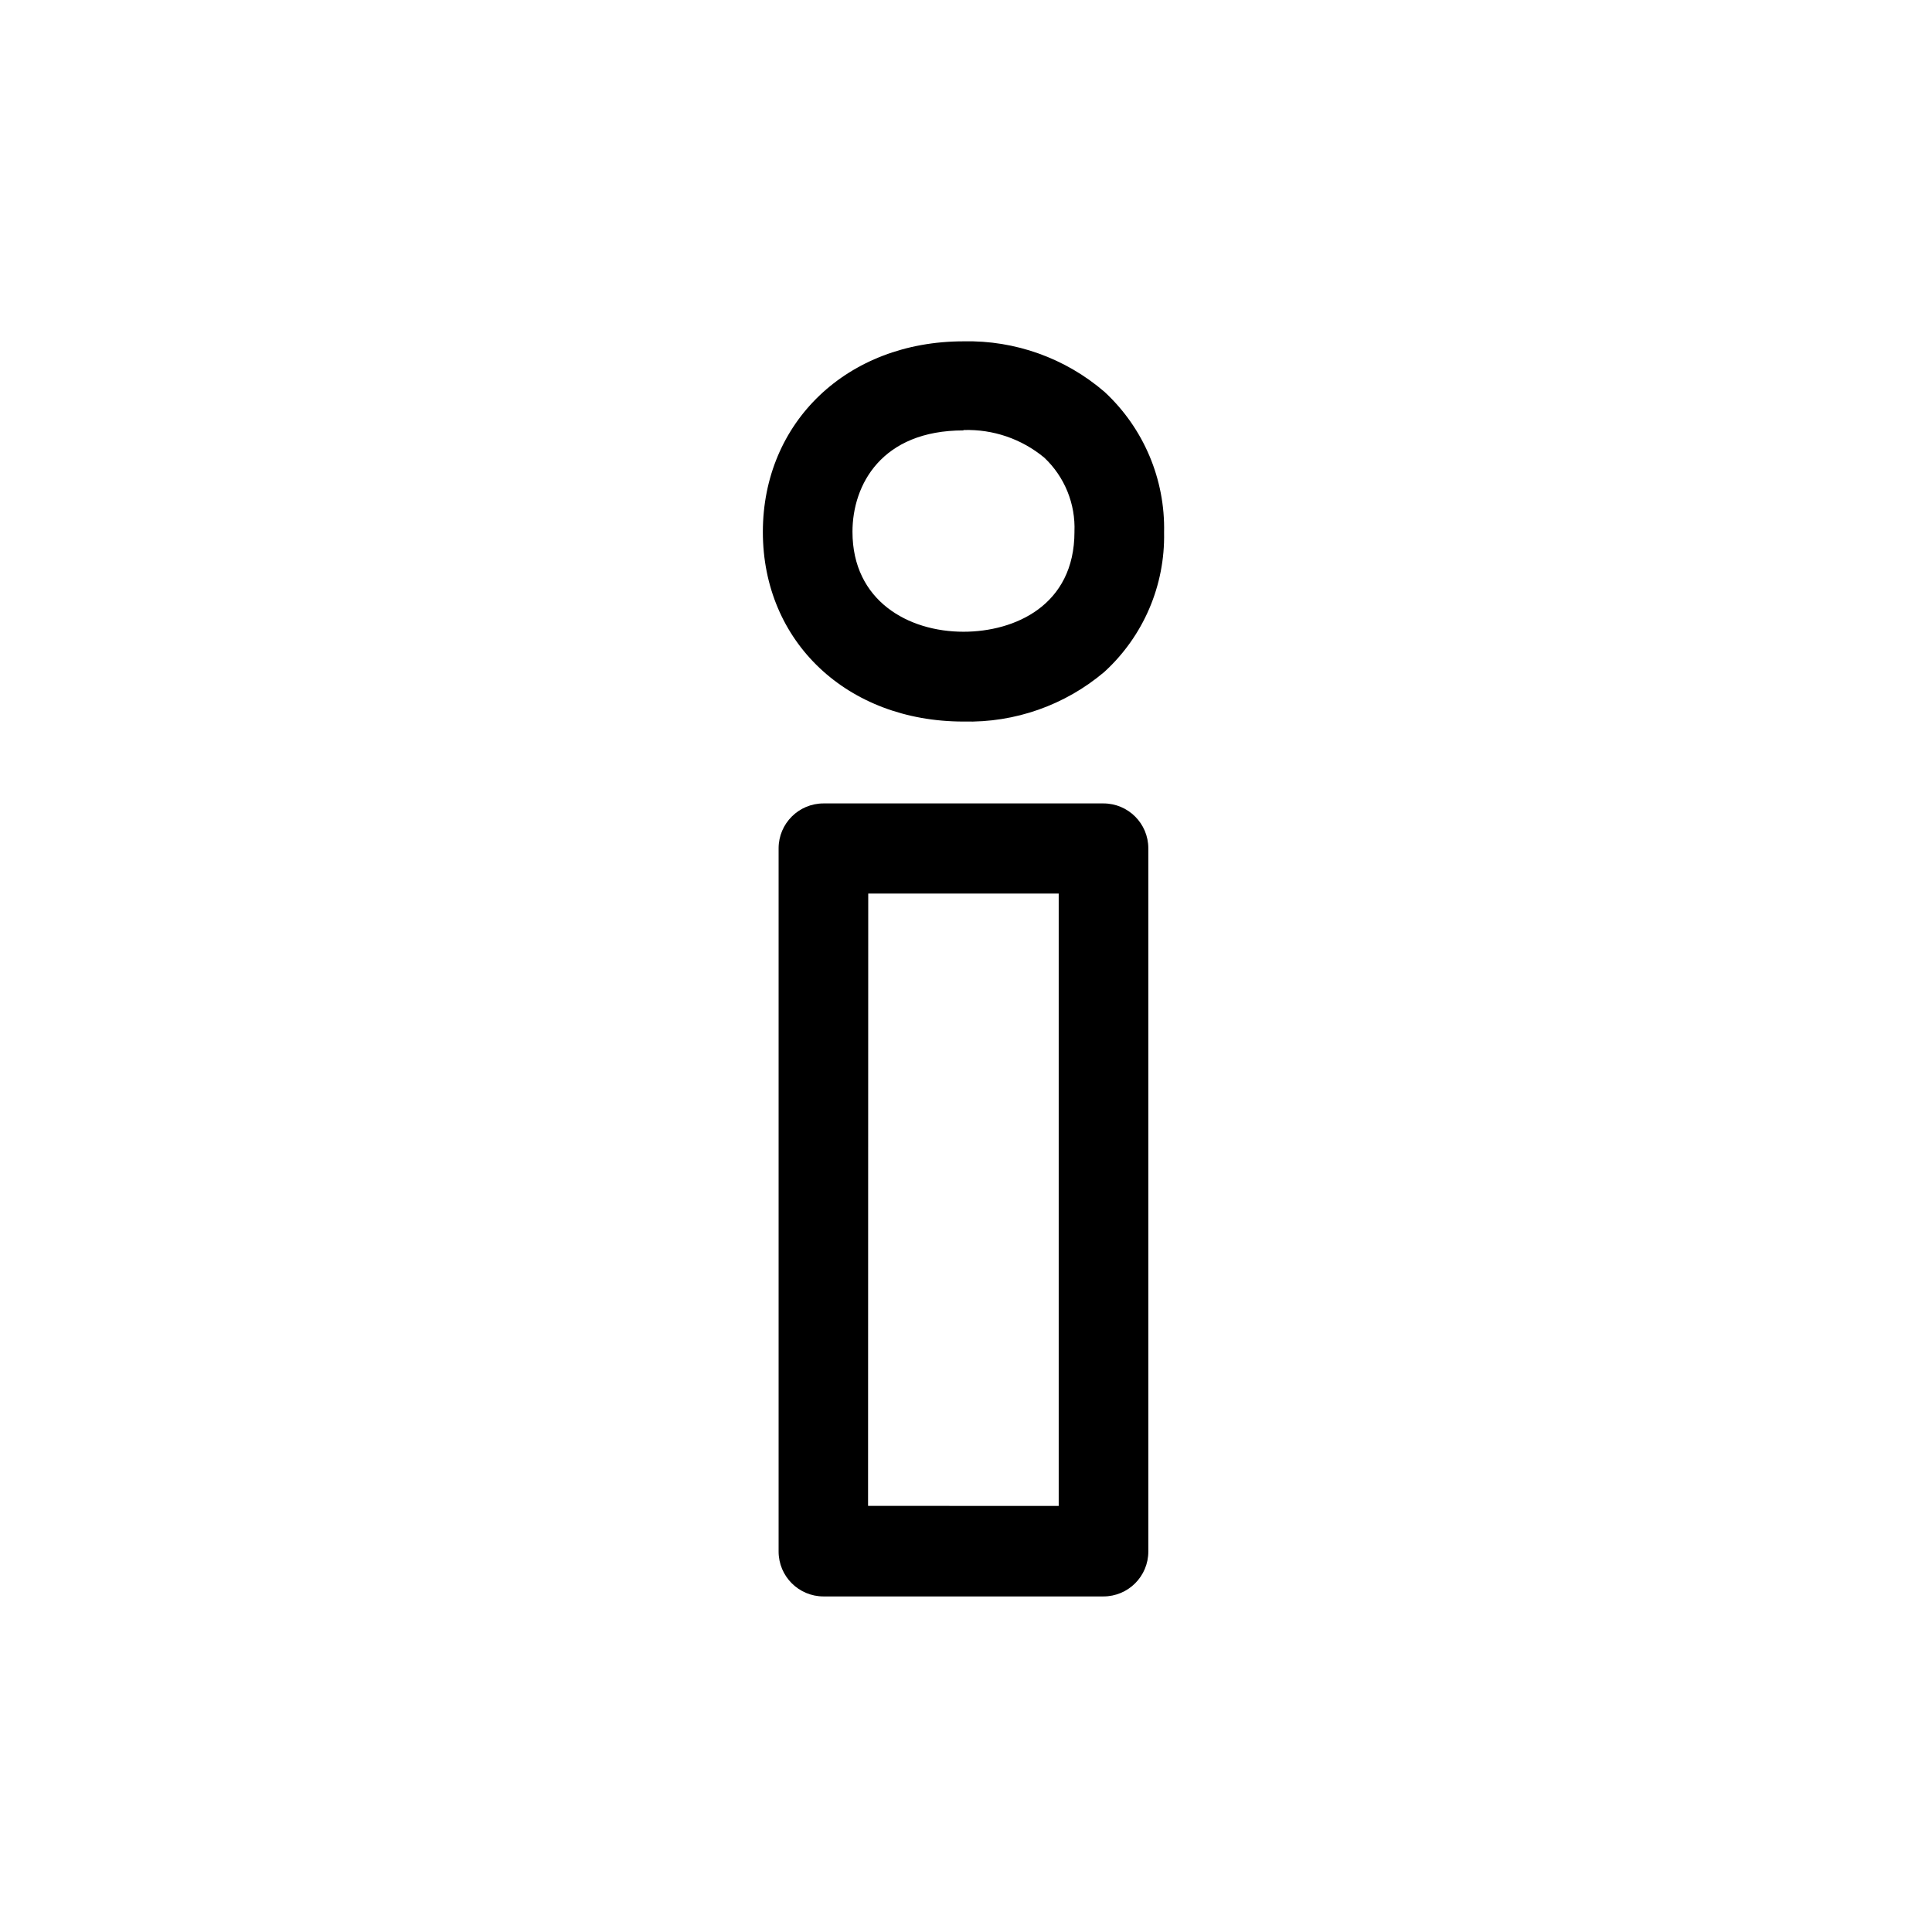<?xml version="1.0" encoding="UTF-8"?>
<!-- Uploaded to: SVG Repo, www.svgrepo.com, Generator: SVG Repo Mixer Tools -->
<svg fill="#000000" width="800px" height="800px" version="1.1" viewBox="144 144 512 512" xmlns="http://www.w3.org/2000/svg">
 <path d="m436.42 567.07h-74.18c-6.574 0-11.902-5.328-11.902-11.898v-186.36c0-6.57 5.328-11.898 11.902-11.898h74.18c6.57 0 11.898 5.328 11.898 11.898v186.36c0 6.57-5.328 11.898-11.898 11.898zm-62.375-23.992 50.523 0.004v-162.28h-50.477zm25.285-207.86c-30.805 0-53.164-21.113-53.164-50.238s22.359-50.523 53.164-50.523c13.684-0.312 27 4.457 37.375 13.387 10.363 9.594 16.109 23.168 15.789 37.281 0.285 14.023-5.484 27.484-15.836 36.945-10.41 8.812-23.695 13.492-37.328 13.148zm0-77.156c-21.688 0-29.414 14.395-29.414 26.871 0 18.281 14.777 26.484 29.414 26.484 13.578 0 29.414-6.957 29.414-26.484h-0.004c0.312-7.387-2.594-14.543-7.965-19.625-6.004-4.996-13.637-7.609-21.445-7.34z"/>
</svg>